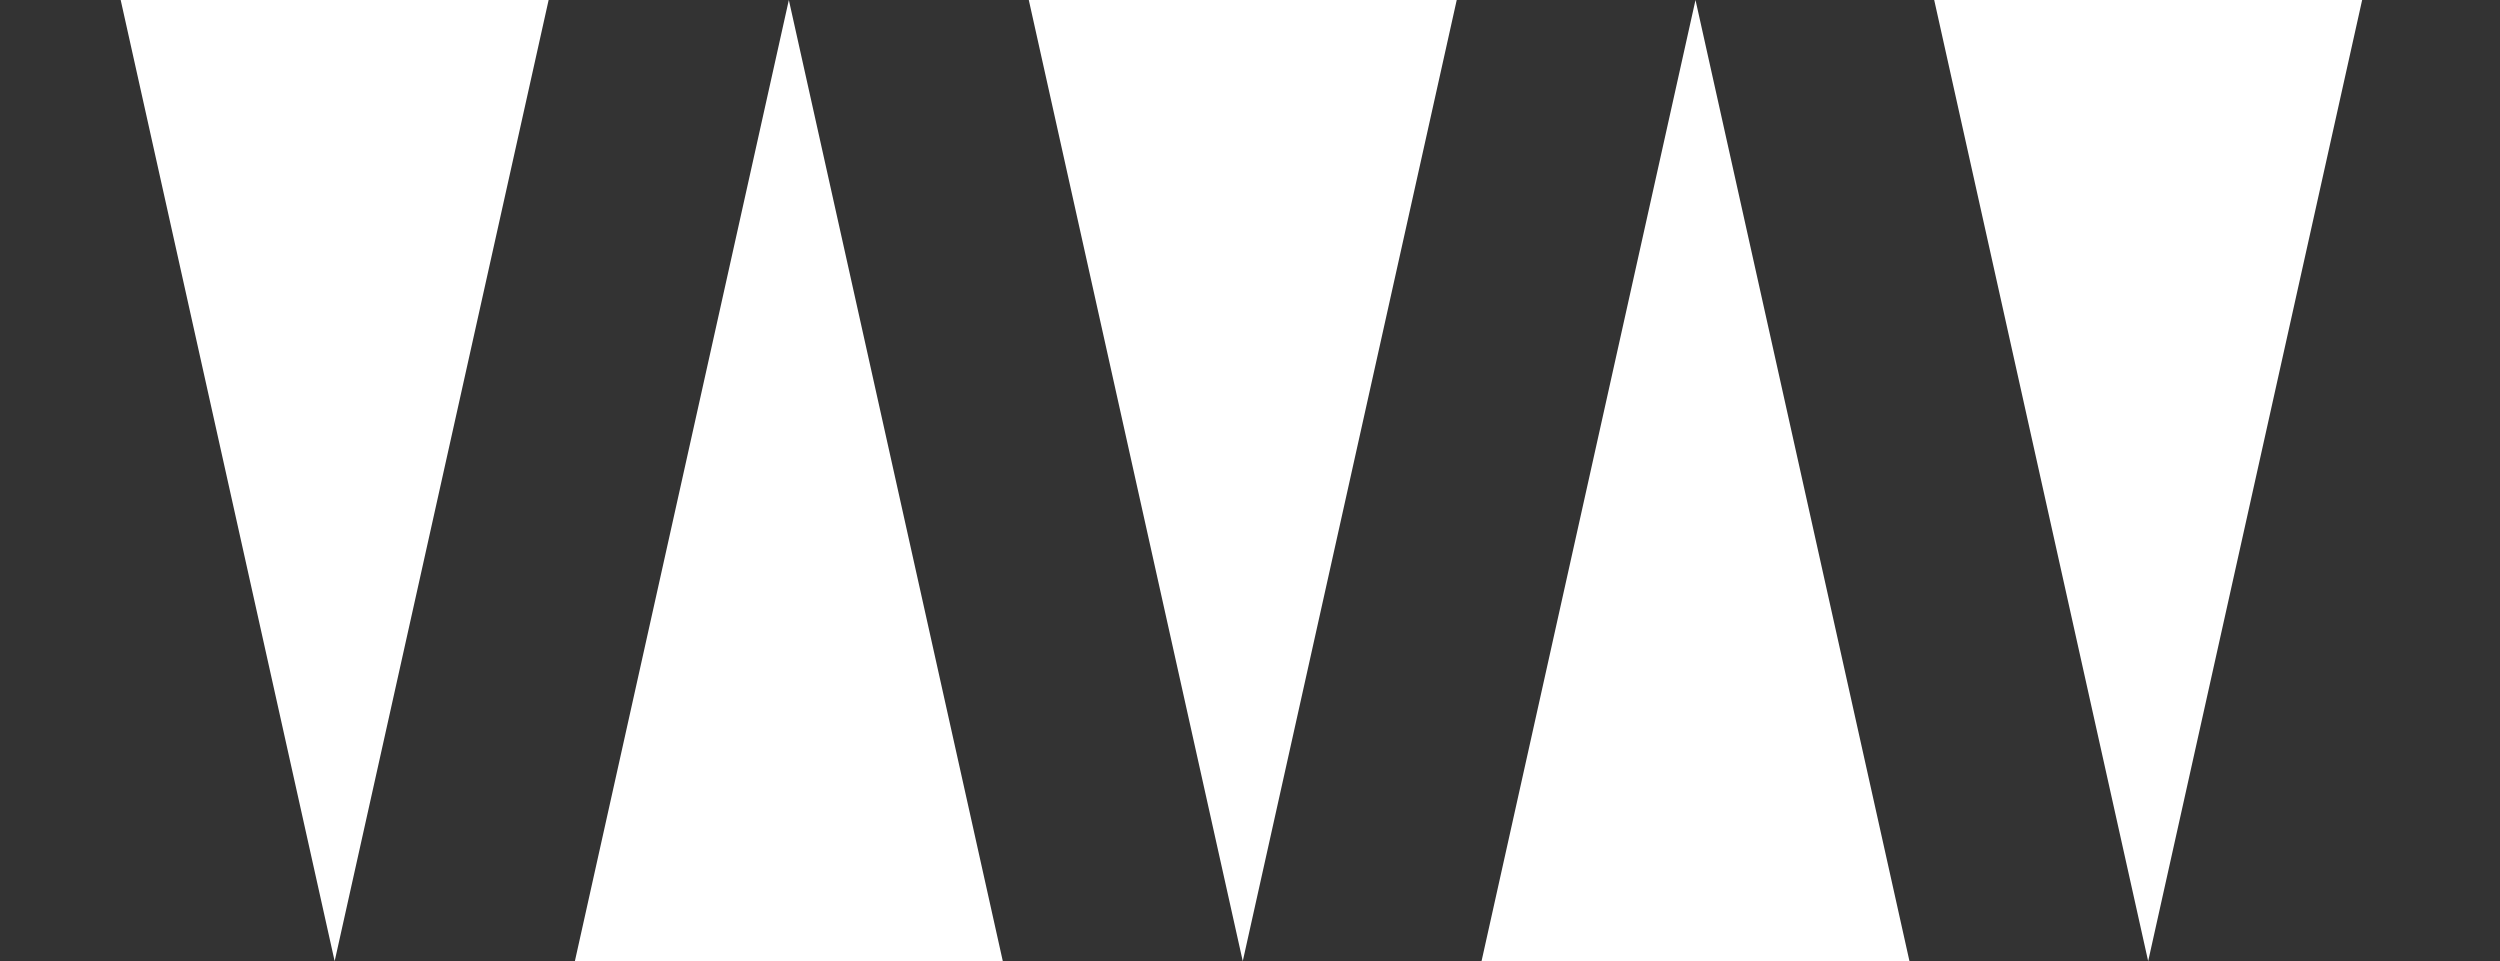 <?xml version="1.0" encoding="utf-8"?>
<!-- Generator: Adobe Illustrator 16.0.0, SVG Export Plug-In . SVG Version: 6.00 Build 0)  -->
<!DOCTYPE svg PUBLIC "-//W3C//DTD SVG 1.1//EN" "http://www.w3.org/Graphics/SVG/1.1/DTD/svg11.dtd">
<svg version="1.1" id="Vrstva_1" xmlns="http://www.w3.org/2000/svg" xmlns:xlink="http://www.w3.org/1999/xlink" x="0px" y="0px"
	 width="801.777px" height="308.266px" viewBox="0 0 801.777 308.266" enable-background="new 0 0 801.777 308.266"
	 xml:space="preserve">
<rect x="0" y="0" width="801.777" height="308.266" fill="#333333" stroke="none"/>
<polygon fill="#FFFFFF" points="38.705,0 107.328,308.266 175.951,0 "/>
<polygon fill="#FFFFFF" points="329.944,0 398.567,308.266 467.191,0 "/>
<polygon fill="#FFFFFF" points="252.991,0 184.367,308.266 321.613,308.266 "/>
<polygon fill="#FFFFFF" points="543.765,0 475.142,308.266 612.388,308.266 "/>
<polygon fill="#FFFFFF" points="620.318,0 688.939,308.266 757.564,0.002 757.564,0 "/>
</svg>
